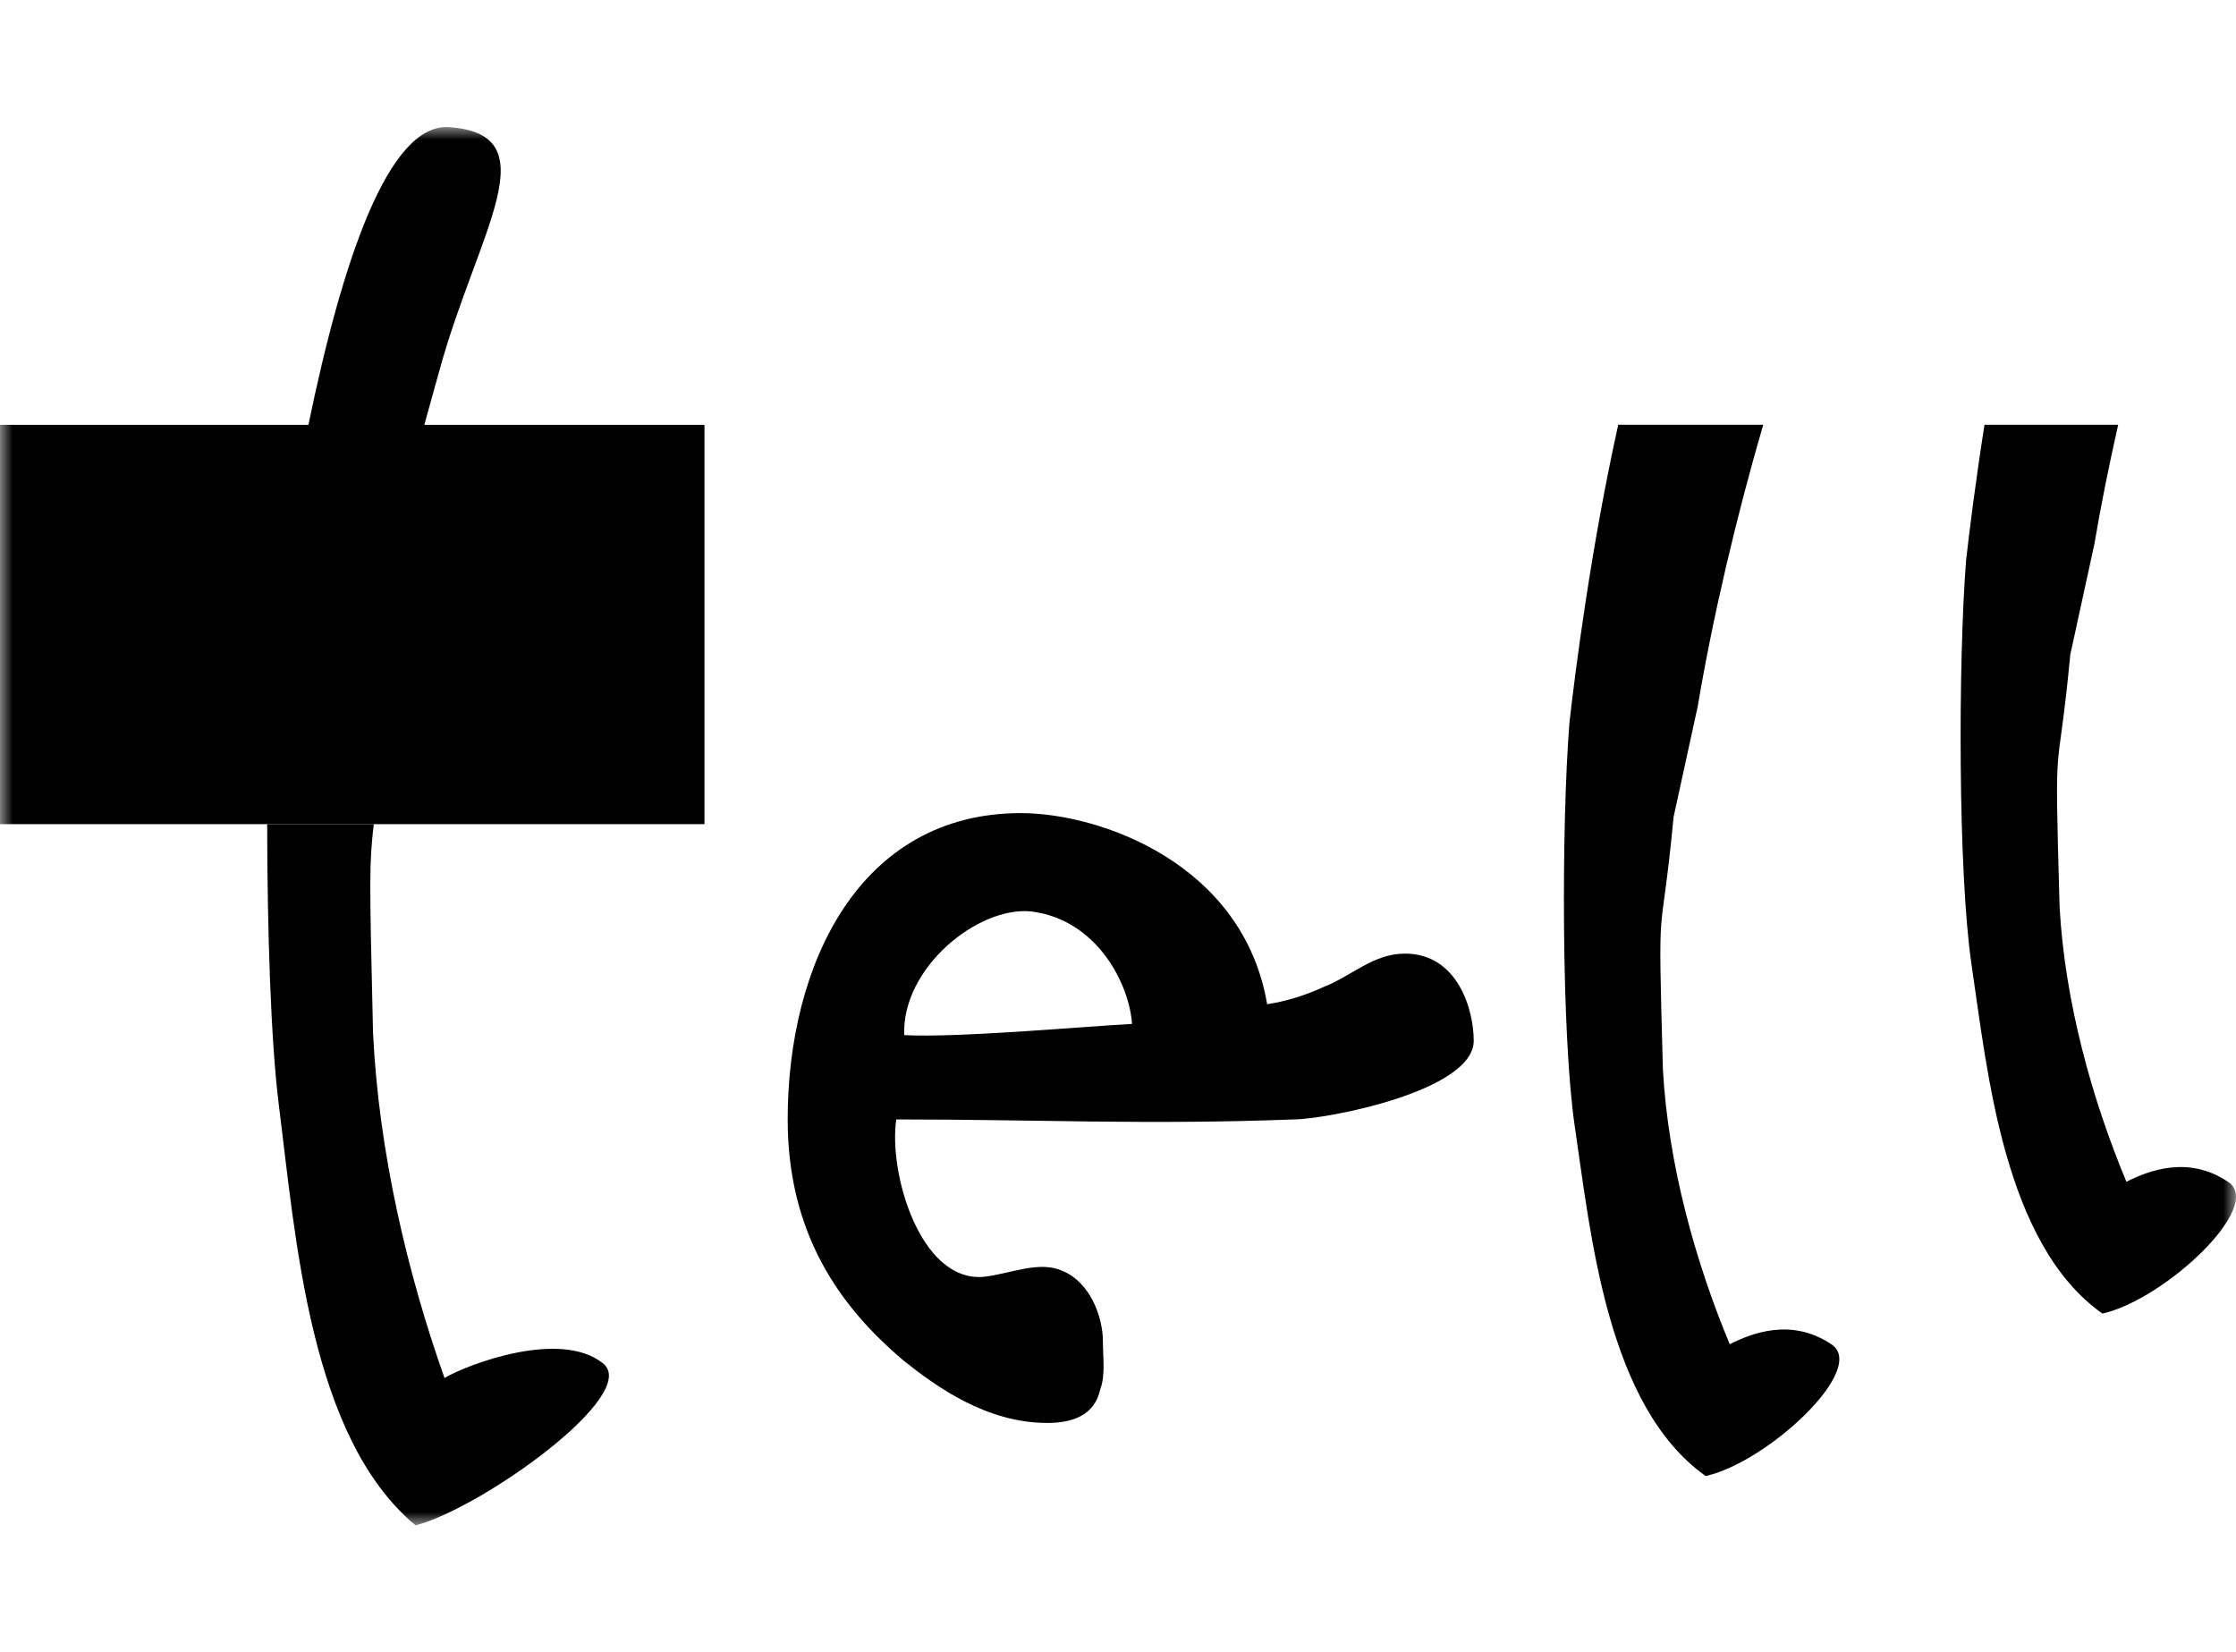 <?xml version="1.0" encoding="UTF-8"?>
<svg width="88px" height="65px" viewBox="0 0 88 65" version="1.1" xmlns="http://www.w3.org/2000/svg" xmlns:xlink="http://www.w3.org/1999/xlink">
    <title>Artboard Copy</title>
    <defs>
        <polygon id="path-1" points="0 0 88 0 88 55 1.1443244e-15 55"></polygon>
        <polygon id="path-3" points="0 0 88 0 88 55 1.1443244e-15 55"></polygon>
        <polygon id="path-5" points="0 0 88 0 88 55 1.1443244e-15 55"></polygon>
        <polygon id="path-7" points="0 0 88 0 88 55 1.1443244e-15 55"></polygon>
        <polygon id="path-9" points="0 0 88 0 88 55 1.1443244e-15 55"></polygon>
    </defs>
    <g id="Artboard-Copy" stroke="none" stroke-width="1" fill="none" fill-rule="evenodd">
        <g id="tell-logo-svart" transform="translate(0, 5)">
            <g id="Clipped" transform="translate(31, 27)" fill="#000000">
                <path d="M13.552,8.295 C13.448,6.747 12.198,4.202 9.591,3.87 C7.506,3.65 4.483,6.082 4.587,8.737 C6.672,8.848 11.571,8.405 13.552,8.295 L13.552,8.295 Z M4.274,12.055 C3.962,14.156 5.212,18.469 7.714,18.249 C8.756,18.138 9.904,17.586 10.842,18.028 C11.885,18.469 12.406,19.797 12.406,20.793 C12.406,21.456 12.51,22.12 12.302,22.673 C12.093,23.668 11.259,24 10.216,24 C7.819,24 5.838,22.563 4.587,21.566 C2.085,19.465 0,16.59 0,12.055 C0,5.971 2.814,0 9.174,0 C12.302,0 17.93,1.99 18.869,7.52 C19.599,7.41 20.328,7.189 21.058,6.857 C22.205,6.414 23.039,5.529 24.29,5.529 C26.375,5.529 27,7.742 27,8.958 C27,10.949 21.163,12.055 19.911,12.055 C14.178,12.276 9.8,12.055 4.274,12.055 Z" id="Shape"></path>
            </g>
            <g id="Clipped">
                <mask id="mask-2" fill="white">
                    <use xlink:href="#path-1"></use>
                </mask>
                <g id="Path"></g>
                <path d="M10.97,38.46 C11.645,43.779 12.194,51.574 16.355,55.03 C18.943,54.365 25.291,49.839 23.717,48.643 C22.029,47.312 18.395,48.698 17.494,49.23 C16.032,45.109 14.907,40.322 14.682,35.67 C14.534,29.44 14.532,29 14.71,27.435 L10.515,27.435 C10.519,31.64 10.658,35.951 10.97,38.46" id="Path" fill="#000000" mask="url(#mask-2)"></path>
            </g>
            <g id="Clipped">
                <mask id="mask-4" fill="white">
                    <use xlink:href="#path-3"></use>
                </mask>
                <g id="Path"></g>
                <path d="M17.293,9.583 C18.785,4.132 21.692,0.268 17.644,0.002 C15.284,-0.118 13.469,5.256 12.139,11.719 L16.699,11.719 C16.881,11.058 17.078,10.352 17.293,9.583" id="Path" fill="#000000" mask="url(#mask-4)"></path>
            </g>
            <g id="Clipped">
                <mask id="mask-6" fill="white">
                    <use xlink:href="#path-5"></use>
                </mask>
                <g id="Path"></g>
                <polygon id="Path" fill="#000000" mask="url(#mask-6)" points="0 11.719 27.725 11.719 27.725 27.435 1.1443244e-15 27.435"></polygon>
            </g>
            <g id="Clipped">
                <mask id="mask-8" fill="white">
                    <use xlink:href="#path-7"></use>
                </mask>
                <g id="Path"></g>
                <path d="M61.766,23.448 C61.449,27.47 61.449,35.727 61.976,39.326 C62.607,43.561 63.237,50.336 67.129,53.088 C69.548,52.559 73.544,48.853 72.071,47.902 C70.493,46.843 68.916,47.478 68.075,47.902 C66.708,44.619 65.656,40.808 65.446,37.104 C65.236,29.587 65.341,32.657 65.866,27.152 L66.813,22.812 C67.413,19.258 68.339,15.332 69.393,11.716 L63.687,11.716 C62.622,16.511 61.997,21.391 61.766,23.448" id="Path" fill="#000000" mask="url(#mask-8)"></path>
            </g>
            <g id="Clipped">
                <mask id="mask-10" fill="white">
                    <use xlink:href="#path-9"></use>
                </mask>
                <g id="Path"></g>
                <path d="M82.425,16.419 C82.681,14.903 83.002,13.316 83.362,11.716 L78.102,11.716 C77.741,14.012 77.502,15.945 77.377,17.054 C77.062,21.077 77.062,29.334 77.587,32.932 C78.218,37.168 78.849,43.942 82.741,46.695 C85.159,46.166 89.155,42.46 87.683,41.508 C86.106,40.449 84.528,41.085 83.687,41.508 C82.319,38.227 81.268,34.415 81.058,30.711 C80.847,23.194 80.952,26.265 81.479,20.759 L82.425,16.419 Z" id="Path" fill="#000000" mask="url(#mask-10)"></path>
            </g>
        </g>
    </g>
</svg>